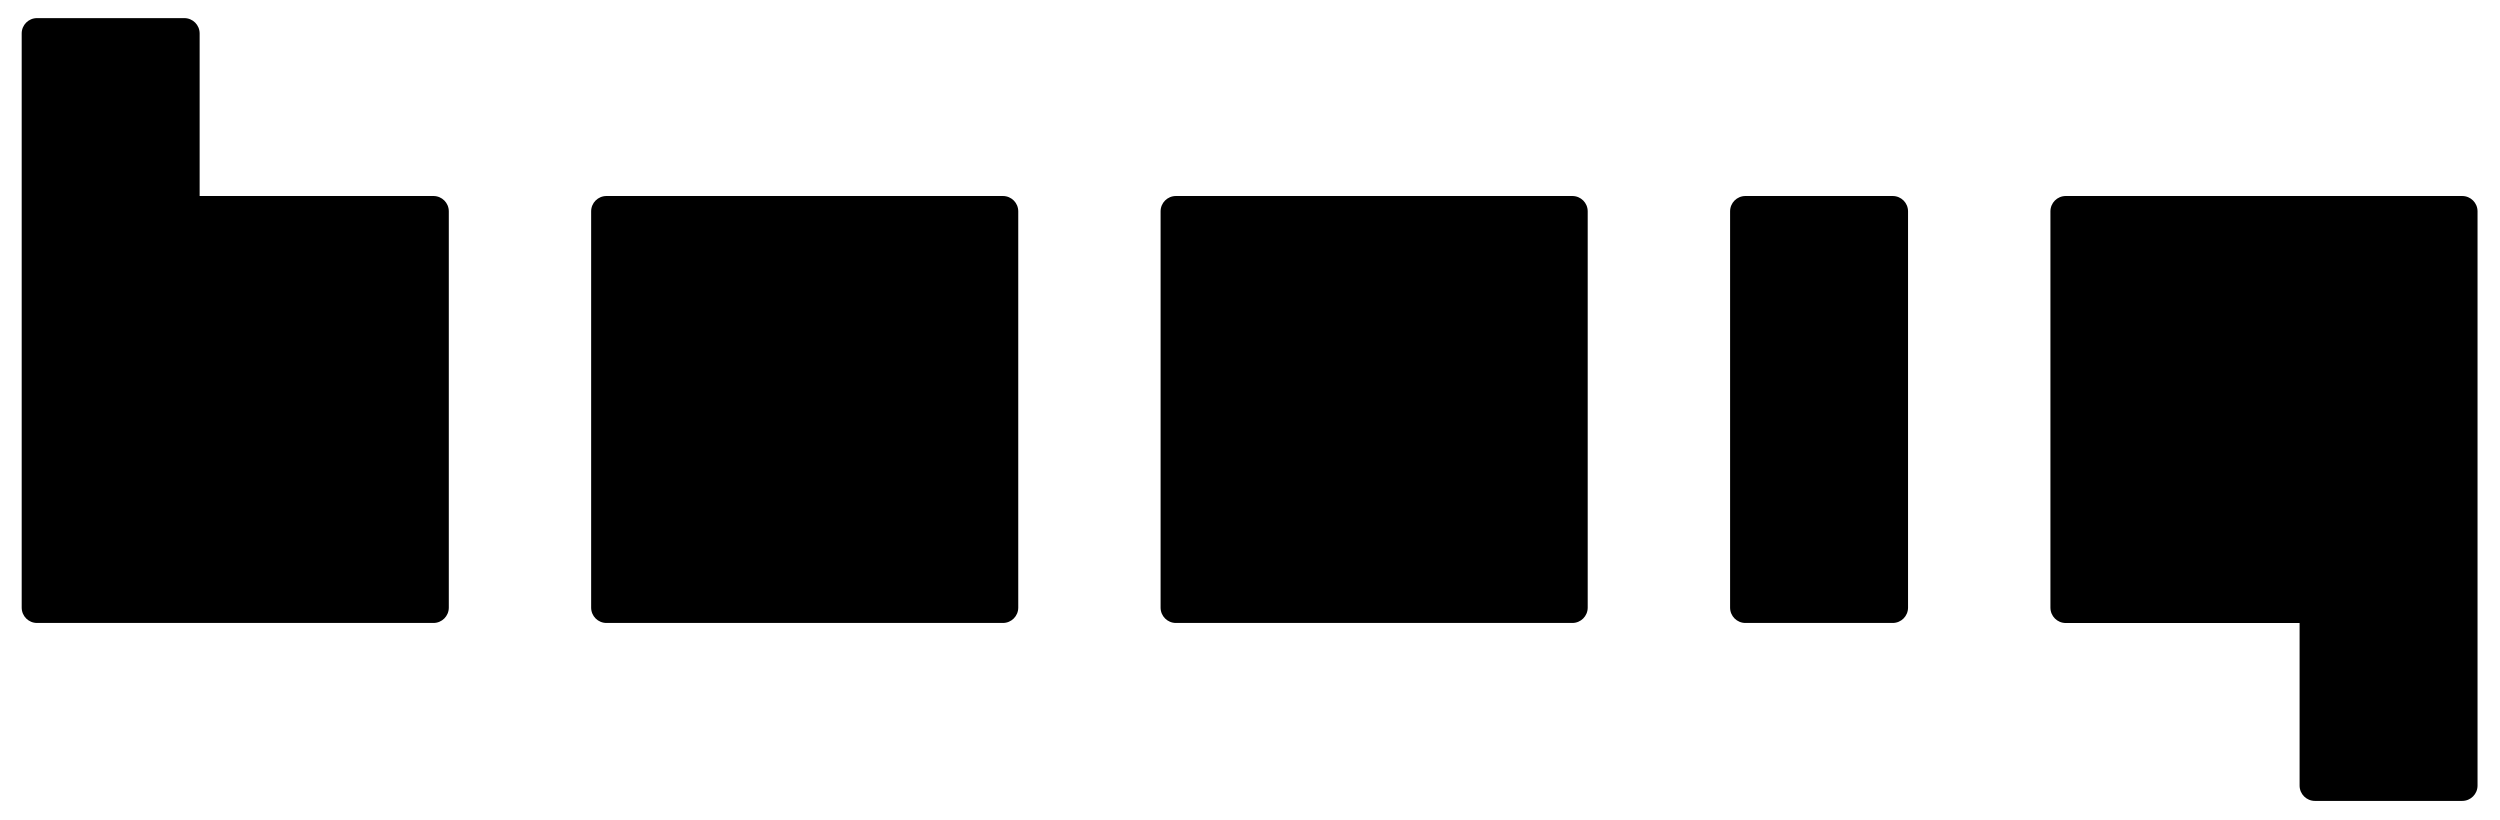 <?xml version="1.0" encoding="UTF-8"?><svg id="Layer_1" xmlns="http://www.w3.org/2000/svg" viewBox="0 0 488.63 160.24"><path d="m7.24,3.54h28.78c1.66,0,3,1.34,3,3v31.77h45.7c1.66,0,3,1.34,3,3v77.45c0,1.66-1.34,3-3,3H7.24c-1.66,0-3-1.34-3-3V6.54c0-1.66,1.34-3,3-3Z"/><path d="m118.54,38.31h77.48c1.66,0,3,1.34,3,3v77.45c0,1.66-1.34,3-3,3h-77.48c-1.66,0-3-1.34-3-3V41.31c0-1.66,1.34-3,3-3Z"/><path d="m229.84,38.31h77.48c1.66,0,3,1.34,3,3v77.45c0,1.66-1.34,3-3,3h-77.48c-1.66,0-3-1.34-3-3V41.31c0-1.66,1.34-3,3-3Z"/><path d="m341.15,38.31h28.78c1.66,0,3,1.34,3,3v77.45c0,1.66-1.34,3-3,3h-28.78c-1.66,0-3-1.34-3-3V41.31c0-1.66,1.34-3,3-3Z"/><path d="m403.76,38.31h77.48c1.66,0,3,1.34,3,3v112.23c0,1.66-1.34,3-3,3h-28.78c-1.66,0-3-1.34-3-3v-31.77h-45.7c-1.66,0-3-1.34-3-3V41.31c0-1.66,1.34-3,3-3Z"/></svg>